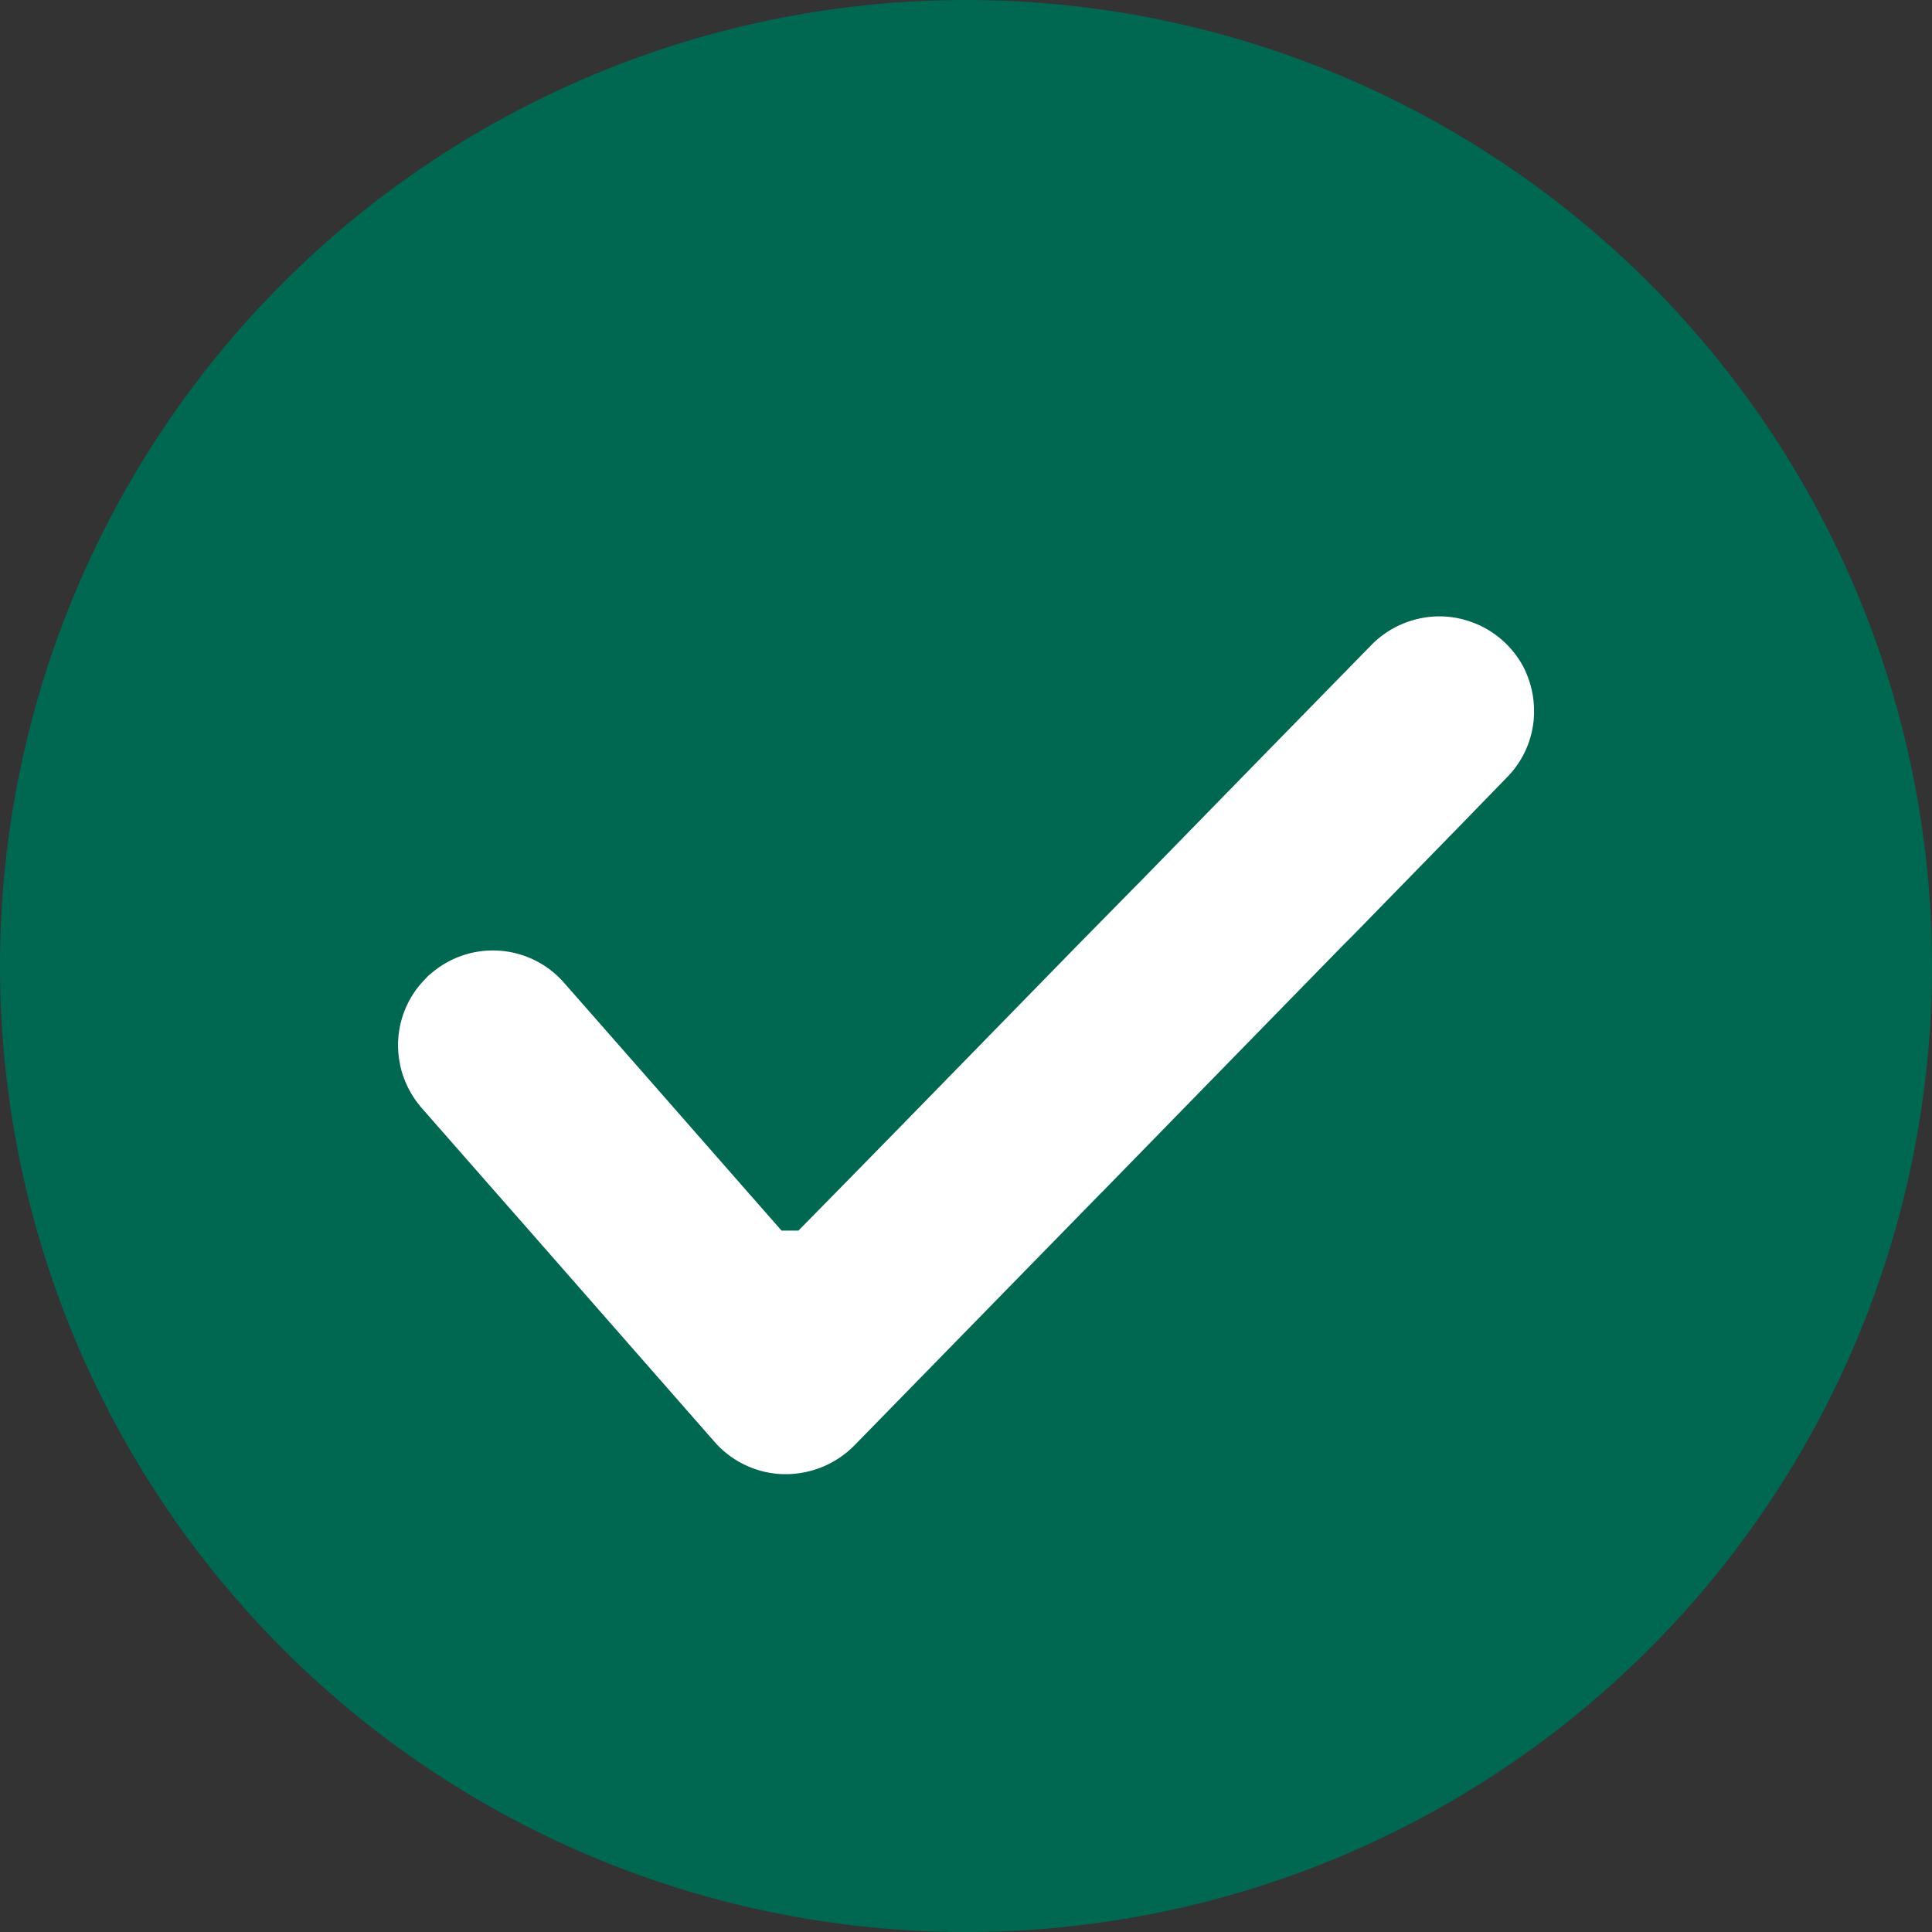 <svg id="Group_1130" data-name="Group 1130" xmlns="http://www.w3.org/2000/svg" xmlns:xlink="http://www.w3.org/1999/xlink" width="40" height="40" viewBox="0 0 40 40">
  <rect x="0" y="0" width="40" height="40" fill="#333333" stroke="none"/>
  <defs>
    <clipPath id="clip-path">
      <rect id="Rectangle_961" data-name="Rectangle 961" width="40" height="40" fill="none"/>
    </clipPath>
  </defs>
  <g id="Group_1127" data-name="Group 1127" clip-path="url(#clip-path)">
    <path id="Path_714" data-name="Path 714" d="M40,20A20,20,0,1,1,20,0,20,20,0,0,1,40,20" transform="translate(0 0)" fill="#006750"/>
    <path id="Path_715" data-name="Path 715" d="M29.207,27.235l-.7.712-.483.491-3.794,3.885-1.176,1.2-.8.814h-.35l-.715-.814-2.206-2.516-1.581-1.8a1.957,1.957,0,0,0-2.768-.181.36.36,0,0,0-.083.079A1.945,1.945,0,0,0,14,30.868c.008.047.019.094.031.142a2.018,2.018,0,0,0,.42.786l1.518,1.73.715.814,3.751,4.278.083.094a1.962,1.962,0,0,0,1.423.668H22a2,2,0,0,0,1.407-.59l.169-.173,4.938-5.053.04-.039,2.123-2.175.173-.177,2.673-2.737.2-.2,2.261-2.316.939-.967a1.942,1.942,0,0,0,.555-1.522,1.885,1.885,0,0,0-.106-.508,1.934,1.934,0,0,0-.1-.24,1.978,1.978,0,0,0-.881-.861,1.8,1.8,0,0,0-.2-.083,1.924,1.924,0,0,0-1.019-.086,1.977,1.977,0,0,0-1.054.558l-.35.358-2.1,2.147L29.341,27.1Z" transform="translate(-5.723 -8.859)" fill="#fff"/>
  </g>
</svg>

